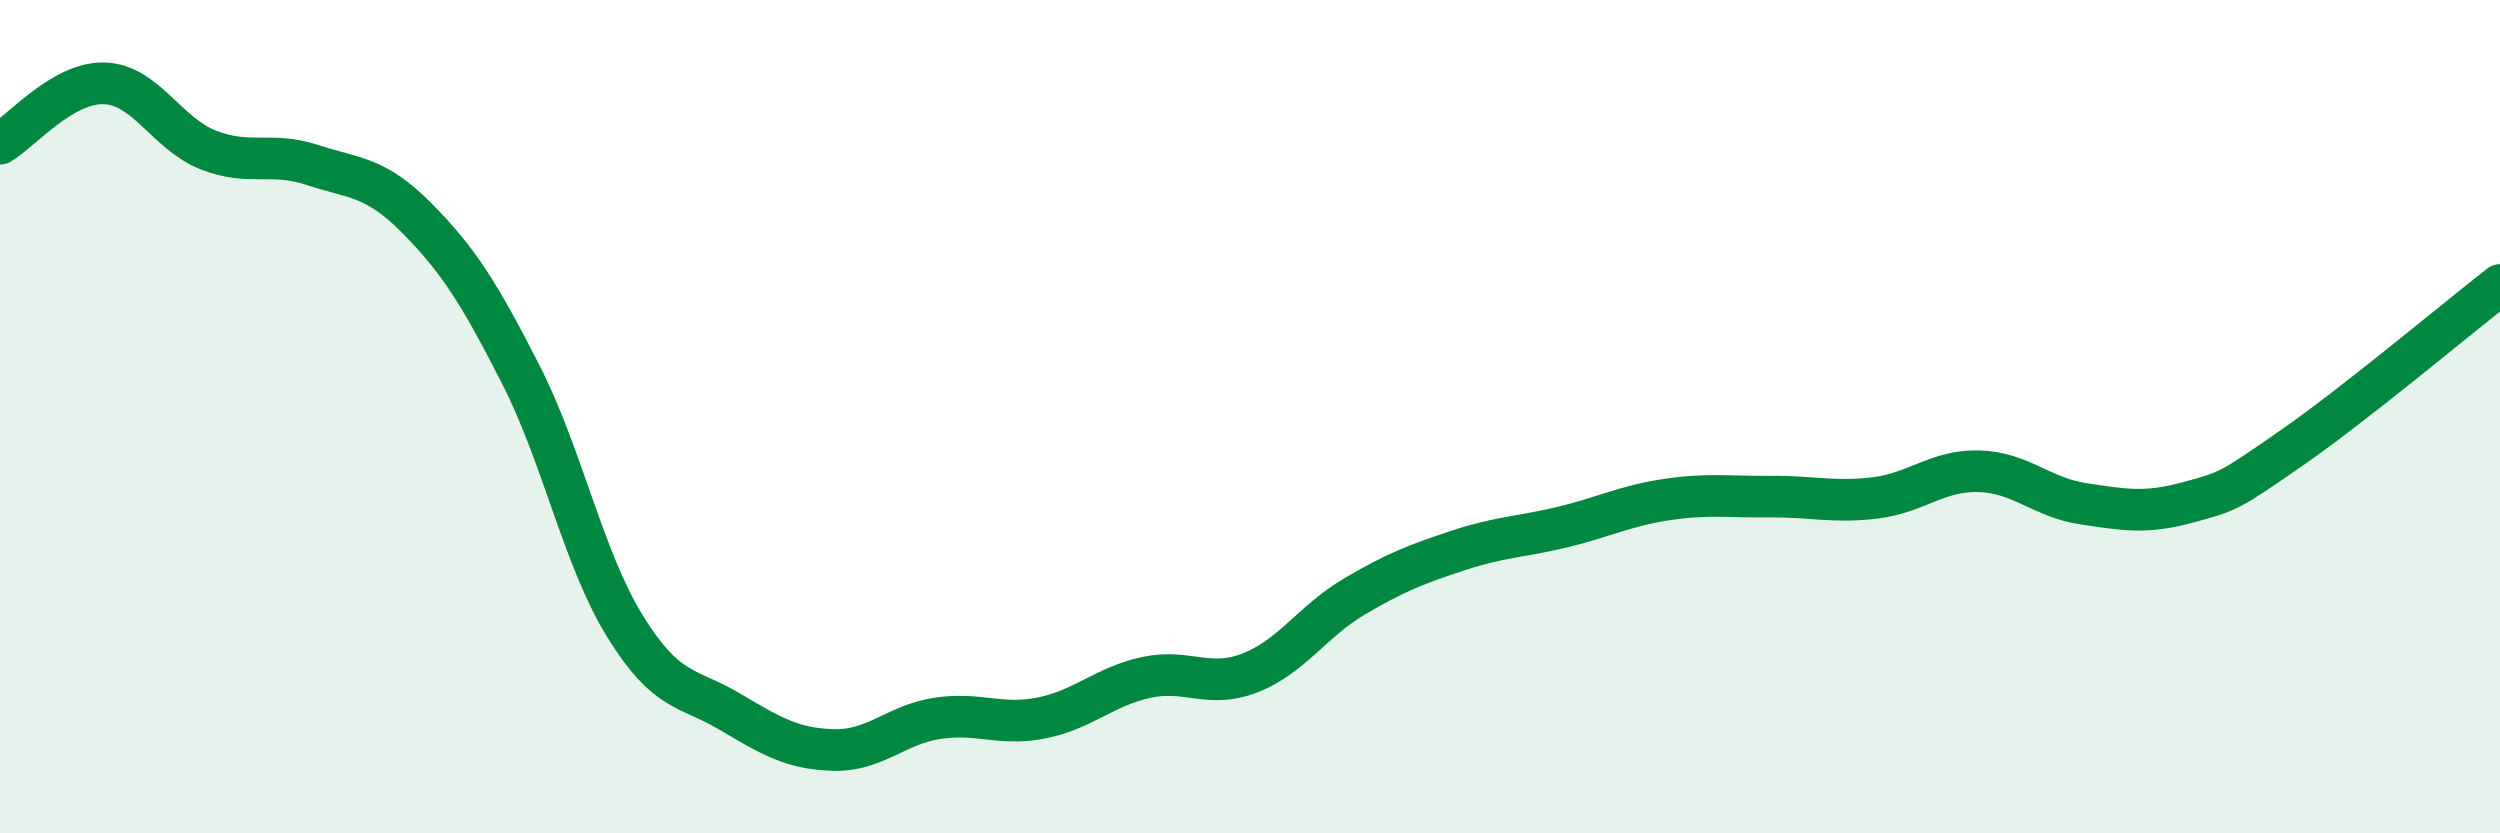 
    <svg width="60" height="20" viewBox="0 0 60 20" xmlns="http://www.w3.org/2000/svg">
      <path
        d="M 0,3.45 C 0.5,3.16 1.5,1.97 2.5,2 C 3.5,2.03 4,3.21 5,3.6 C 6,3.99 6.5,3.63 7.5,3.96 C 8.5,4.29 9,4.22 10,5.23 C 11,6.24 11.5,7.03 12.5,8.99 C 13.5,10.95 14,13.41 15,15.03 C 16,16.65 16.5,16.48 17.5,17.07 C 18.5,17.66 19,17.97 20,18 C 21,18.03 21.5,17.39 22.5,17.24 C 23.5,17.09 24,17.43 25,17.23 C 26,17.03 26.5,16.48 27.5,16.26 C 28.5,16.04 29,16.54 30,16.15 C 31,15.76 31.5,14.91 32.5,14.32 C 33.5,13.73 34,13.54 35,13.21 C 36,12.88 36.5,12.89 37.5,12.65 C 38.5,12.41 39,12.14 40,11.99 C 41,11.84 41.5,11.93 42.5,11.92 C 43.5,11.91 44,12.07 45,11.95 C 46,11.83 46.5,11.28 47.5,11.31 C 48.5,11.34 49,11.94 50,12.09 C 51,12.24 51.5,12.33 52.5,12.06 C 53.5,11.79 53.5,11.79 55,10.75 C 56.5,9.71 59,7.62 60,6.84L60 20L0 20Z"
        fill="#008740"
        opacity="0.1"
        stroke-linecap="round"
        stroke-linejoin="round"
      />
      <path
        d="M 0,3.45 C 0.5,3.16 1.5,1.97 2.5,2 C 3.5,2.03 4,3.21 5,3.6 C 6,3.99 6.5,3.63 7.5,3.96 C 8.5,4.29 9,4.22 10,5.23 C 11,6.24 11.5,7.03 12.5,8.99 C 13.5,10.95 14,13.41 15,15.03 C 16,16.65 16.5,16.48 17.5,17.07 C 18.5,17.66 19,17.97 20,18 C 21,18.03 21.5,17.39 22.5,17.24 C 23.5,17.09 24,17.43 25,17.23 C 26,17.03 26.5,16.48 27.5,16.26 C 28.5,16.04 29,16.54 30,16.15 C 31,15.76 31.5,14.91 32.5,14.32 C 33.5,13.73 34,13.54 35,13.21 C 36,12.88 36.5,12.89 37.5,12.65 C 38.5,12.41 39,12.14 40,11.99 C 41,11.84 41.5,11.93 42.5,11.92 C 43.5,11.91 44,12.07 45,11.95 C 46,11.83 46.5,11.28 47.5,11.31 C 48.5,11.34 49,11.94 50,12.09 C 51,12.24 51.5,12.33 52.5,12.06 C 53.5,11.79 53.5,11.79 55,10.75 C 56.5,9.71 59,7.62 60,6.84"
        stroke="#008740"
        stroke-width="1"
        fill="none"
        stroke-linecap="round"
        stroke-linejoin="round"
      />
    </svg>
  
